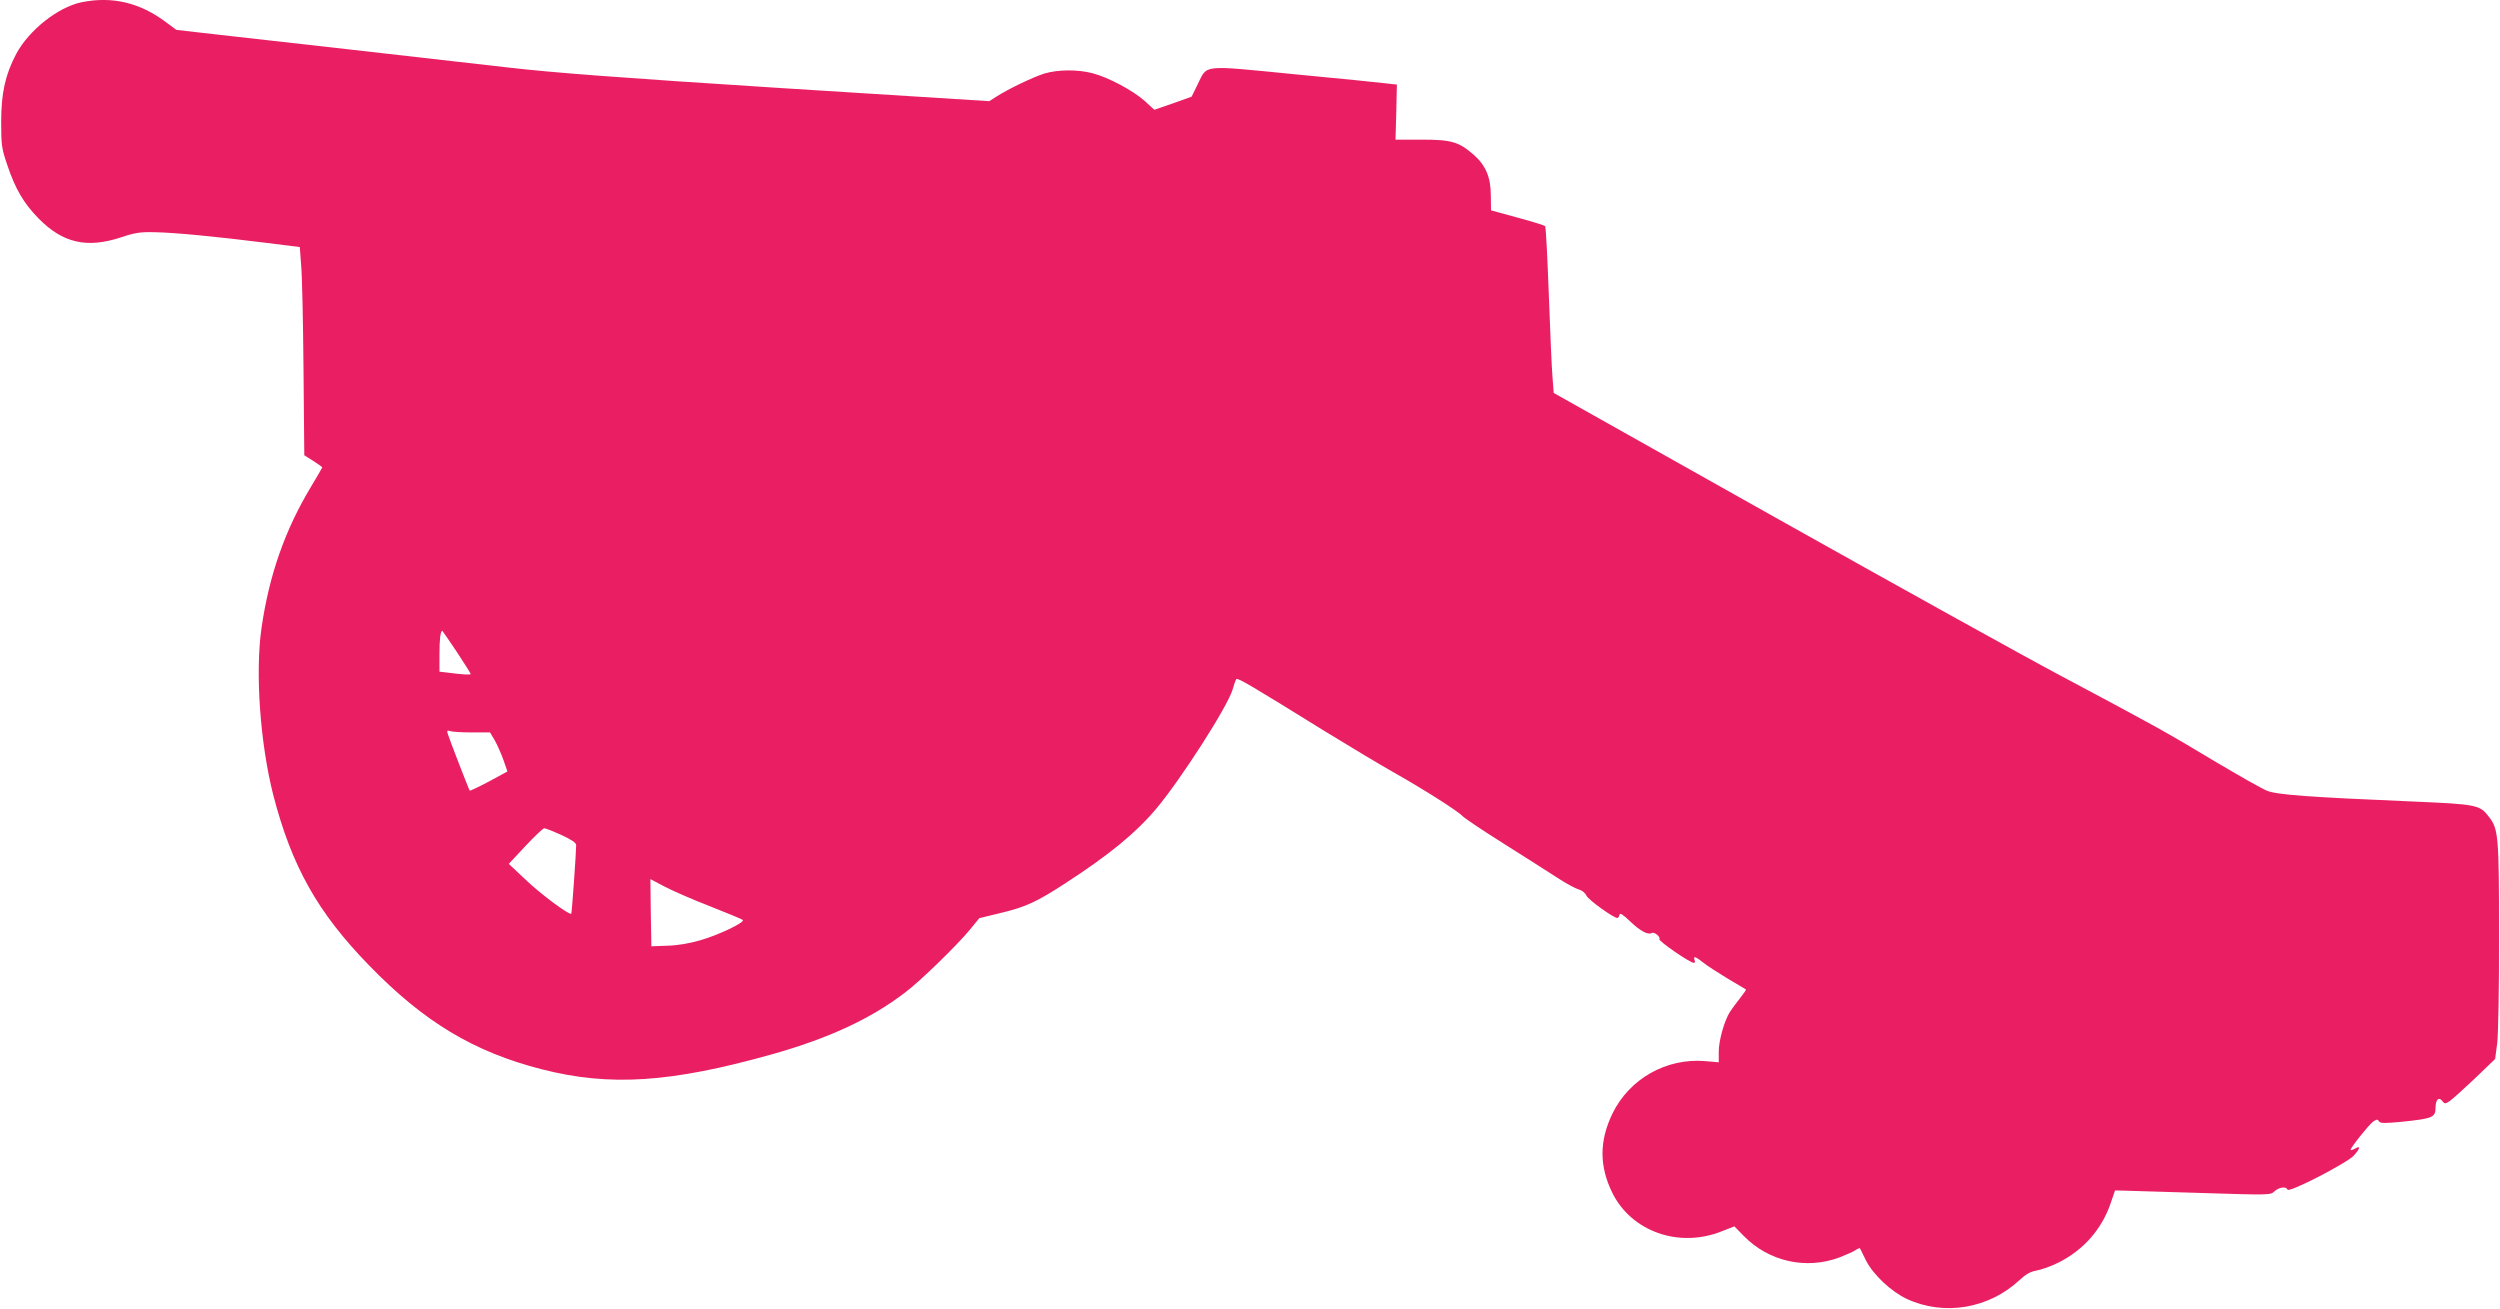<?xml version="1.0" standalone="no"?>
<!DOCTYPE svg PUBLIC "-//W3C//DTD SVG 20010904//EN"
 "http://www.w3.org/TR/2001/REC-SVG-20010904/DTD/svg10.dtd">
<svg version="1.0" xmlns="http://www.w3.org/2000/svg"
 width="1280pt" height="670pt" viewBox="0 0 1280 670"
 preserveAspectRatio="xMidYMid meet">
<g transform="translate(0,670) scale(0.1,-0.1)"
fill="#e91e63" stroke="none">
<path d="M420 6689 c-121 -24 -271 -142 -337 -265 -56 -106 -77 -201 -77 -349
0 -119 3 -138 32 -222 41 -122 84 -194 158 -270 125 -128 249 -156 424 -98 71
24 100 28 175 26 100 -2 301 -21 565 -54 l175 -22 7 -95 c5 -52 10 -292 12
-533 l4 -438 46 -29 c25 -16 46 -31 46 -33 0 -2 -26 -46 -57 -98 -134 -222
-215 -454 -254 -724 -33 -229 -7 -591 60 -855 94 -364 227 -602 490 -872 281
-290 537 -444 886 -533 348 -89 660 -68 1174 76 295 83 508 182 686 318 76 57
264 240 330 320 l49 60 111 27 c126 30 184 57 327 150 225 146 360 256 466
381 128 152 369 528 393 613 7 25 15 48 19 53 7 8 79 -35 455 -268 127 -78
289 -175 360 -215 152 -86 321 -194 344 -219 9 -10 104 -74 211 -141 107 -68
231 -146 275 -175 44 -29 93 -55 108 -59 16 -4 33 -17 39 -31 10 -22 139 -115
159 -115 4 0 9 7 11 16 2 12 17 2 56 -35 50 -48 90 -69 109 -58 12 8 46 -20
39 -31 -6 -10 157 -122 177 -122 5 0 7 7 3 15 -8 22 5 18 44 -13 19 -16 76
-52 125 -82 50 -29 92 -55 94 -56 2 -2 -12 -22 -31 -46 -19 -24 -42 -55 -51
-69 -29 -47 -57 -147 -57 -203 l0 -55 -69 6 c-199 17 -388 -90 -475 -268 -68
-140 -68 -270 -1 -406 98 -199 342 -285 561 -197 l64 25 48 -49 c128 -131 319
-174 490 -110 31 12 67 28 80 36 12 8 24 13 25 11 1 -2 15 -30 30 -61 37 -74
129 -160 209 -198 191 -89 420 -51 578 96 32 30 57 44 88 49 24 4 74 22 112
41 126 63 219 168 265 299 l24 70 43 -1 c24 -1 203 -6 398 -12 347 -11 355
-11 375 8 23 22 61 27 67 9 6 -18 308 138 340 175 33 37 35 51 7 36 -11 -7
-22 -10 -24 -8 -5 6 93 129 115 145 18 13 24 13 30 2 7 -11 29 -11 122 -2 153
16 168 22 168 72 0 42 18 58 36 32 10 -13 14 -13 36 1 13 9 71 61 129 116
l104 100 11 83 c5 47 10 291 9 554 0 505 -3 539 -51 602 -47 62 -61 65 -384
79 -546 23 -701 35 -752 55 -26 10 -147 79 -270 152 -251 151 -306 181 -783
435 -187 99 -848 466 -1470 815 l-1130 635 -6 78 c-4 42 -12 233 -19 423 -7
190 -15 349 -19 353 -3 4 -67 24 -142 44 l-135 37 -1 76 c0 93 -26 154 -87
208 -77 67 -114 78 -266 78 l-135 0 4 141 3 141 -54 6 c-29 4 -241 25 -471 47
-481 47 -444 51 -495 -52 l-31 -63 -95 -34 -96 -33 -49 45 c-61 54 -186 121
-267 142 -76 20 -176 19 -245 -1 -56 -17 -186 -79 -248 -119 l-36 -23 -1080
68 c-815 52 -1154 78 -1380 104 -165 19 -525 60 -800 91 -275 31 -590 67 -701
79 l-201 23 -54 40 c-132 99 -273 133 -429 102z m1919 -3327 c39 -59 71 -110
71 -113 0 -5 -40 -3 -117 7 l-43 5 0 89 c0 76 5 120 15 120 1 0 34 -49 74
-108z m76 -412 l94 0 25 -42 c13 -24 33 -69 44 -100 l20 -58 -94 -51 c-53 -28
-97 -49 -99 -47 -4 4 -104 263 -113 292 -4 15 -2 18 12 13 10 -4 60 -7 111 -7z
m459 -525 c52 -24 76 -40 76 -52 0 -37 -22 -348 -25 -351 -9 -10 -159 102
-234 174 l-86 81 85 91 c47 50 90 91 96 91 6 1 46 -15 88 -34z m761 -365 c88
-35 164 -66 168 -70 13 -12 -123 -77 -217 -104 -54 -16 -118 -27 -169 -28
l-82 -3 -3 172 -2 172 72 -38 c40 -21 145 -67 233 -101z"/>
</g>
</svg>
